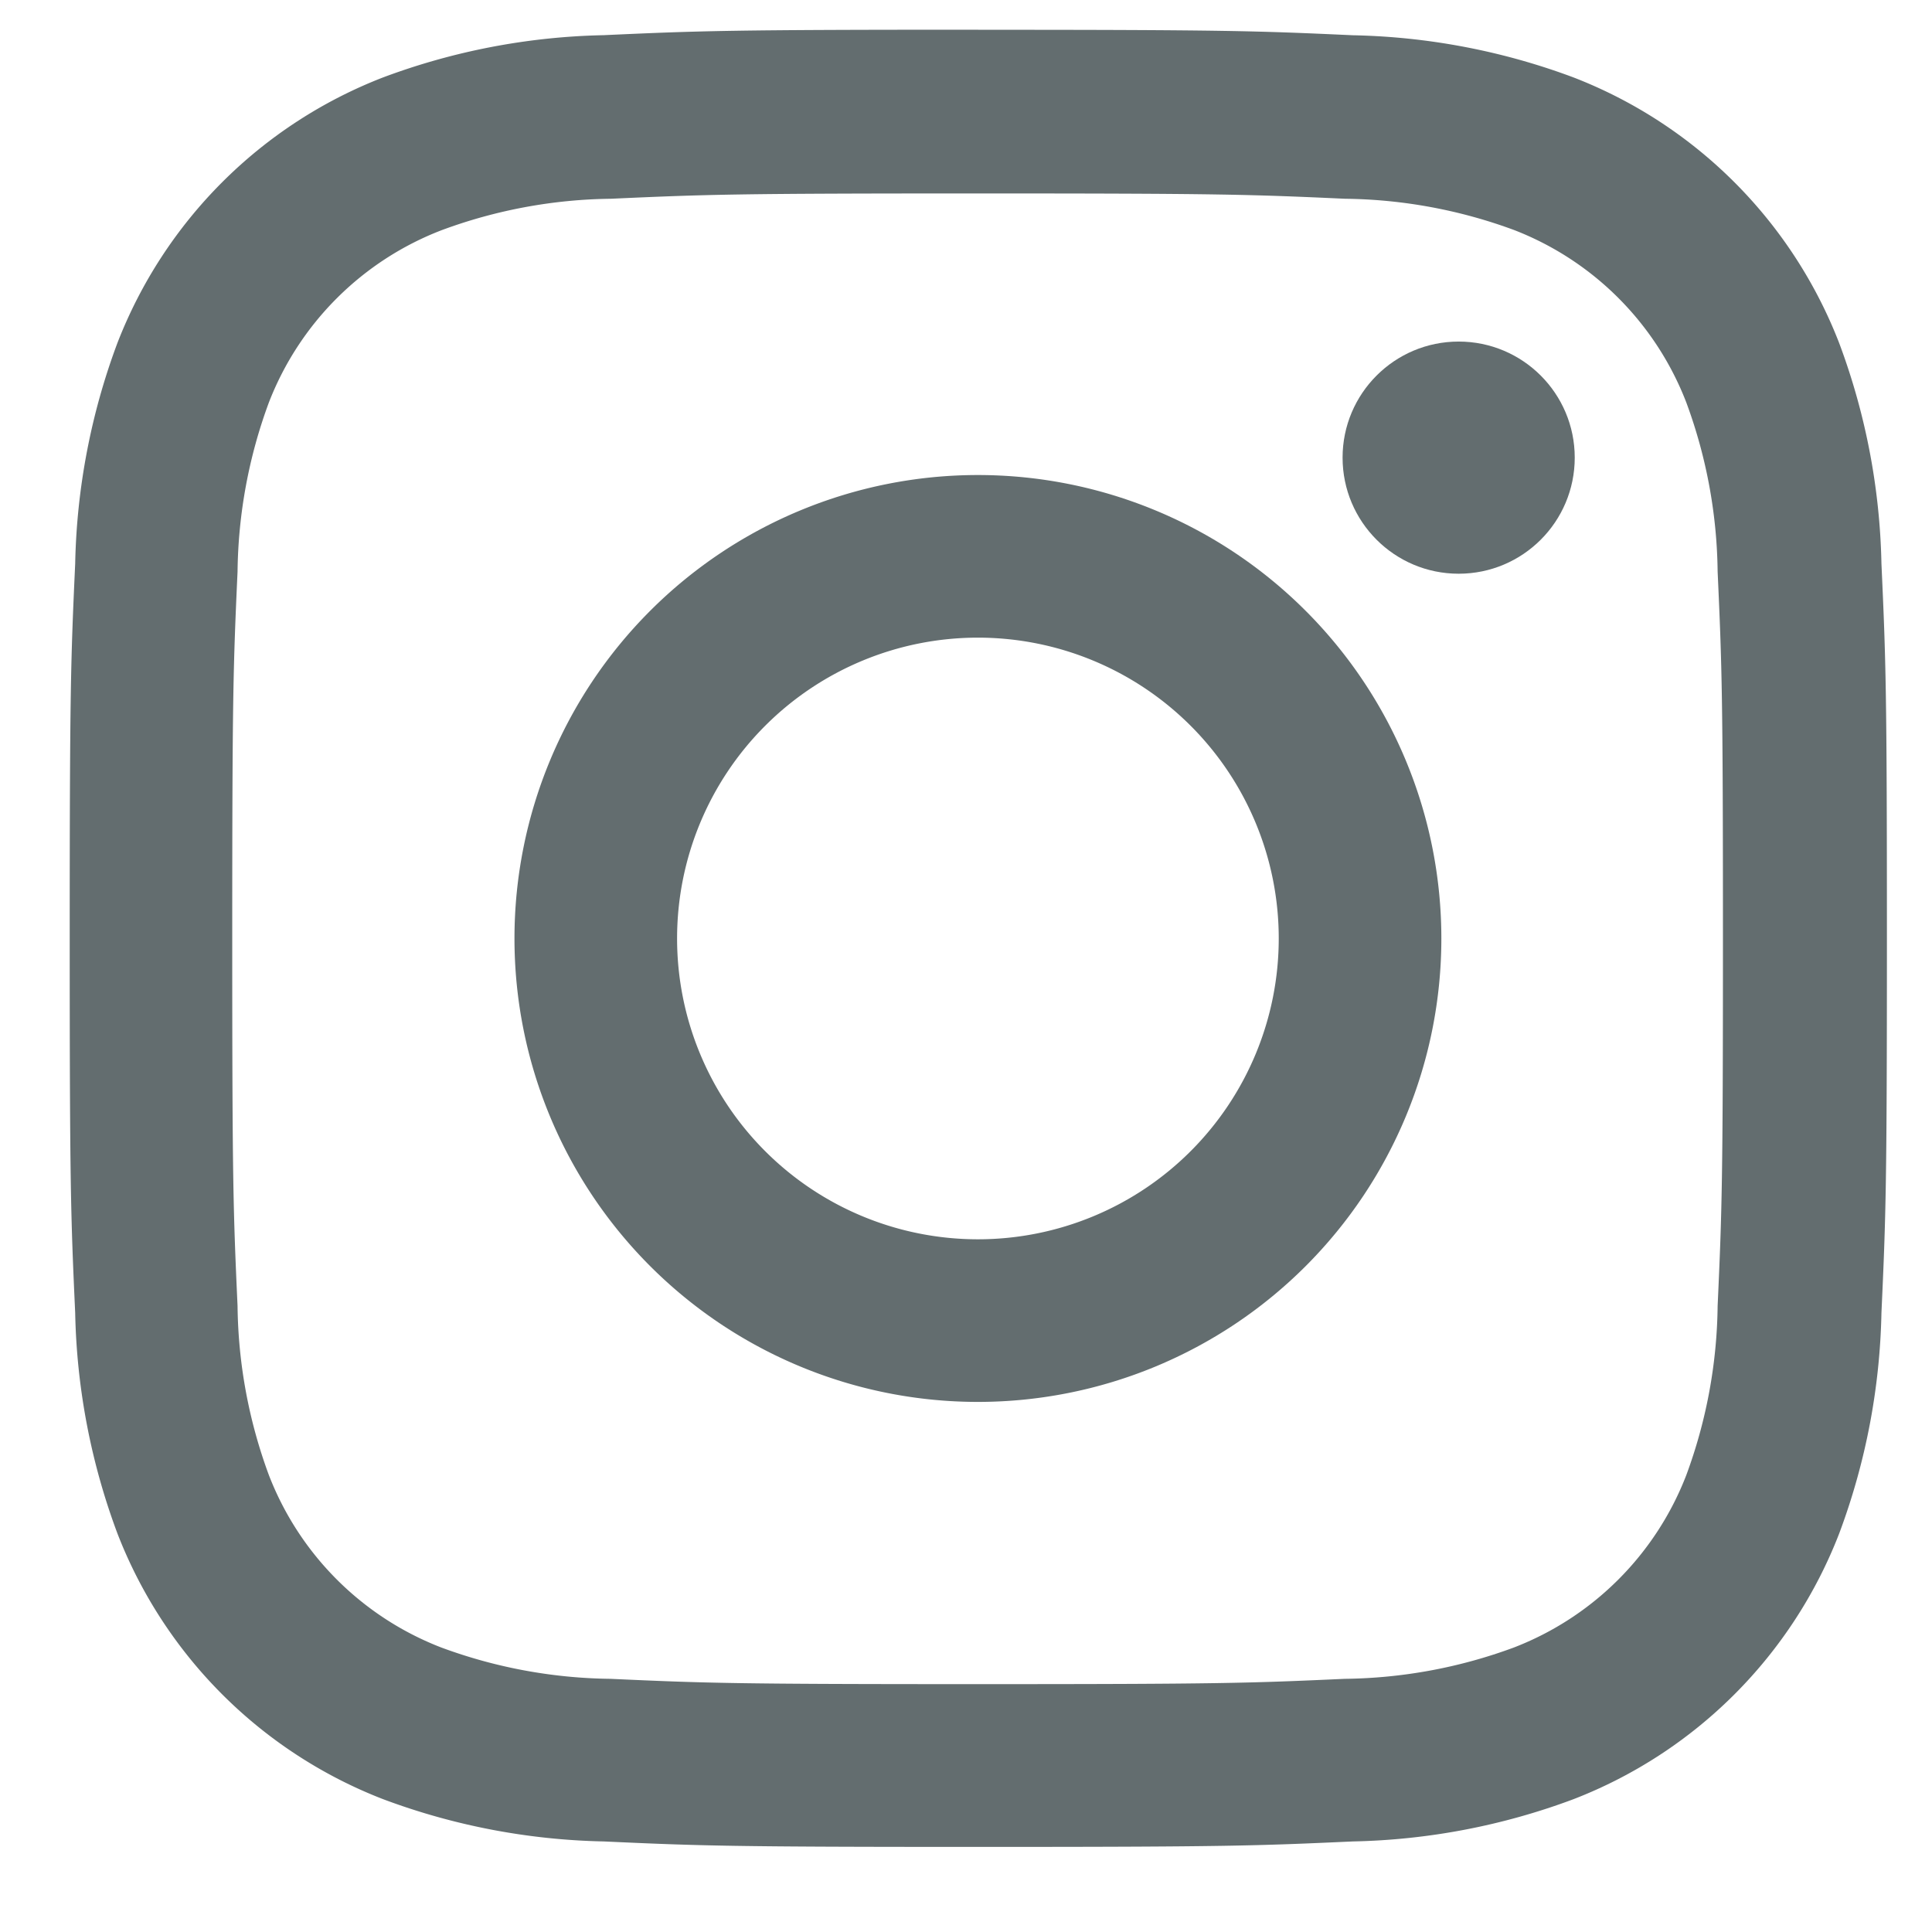 <svg xmlns="http://www.w3.org/2000/svg" width="24" height="24" viewBox="0 0 24 24"><defs><style>.a{fill:#636d6f;}.b{fill:none;}</style></defs><g transform="translate(0.068 0)"><g transform="translate(0.791 0.369)"><path class="a" d="M15.368,6.113c3.014,0,3.371.012,4.562.066a6.247,6.247,0,0,1,2.1.389A3.739,3.739,0,0,1,24.168,8.71a6.245,6.245,0,0,1,.389,2.1c.054,1.19.066,1.547.066,4.562s-.012,3.371-.066,4.562a6.248,6.248,0,0,1-.389,2.1,3.739,3.739,0,0,1-2.142,2.142,6.245,6.245,0,0,1-2.1.389c-1.19.054-1.547.066-4.562.066s-3.371-.012-4.562-.066a6.248,6.248,0,0,1-2.1-.389,3.739,3.739,0,0,1-2.142-2.142,6.245,6.245,0,0,1-.389-2.1c-.054-1.19-.066-1.547-.066-4.562s.012-3.371.066-4.562a6.247,6.247,0,0,1,.389-2.1A3.739,3.739,0,0,1,8.71,6.568a6.245,6.245,0,0,1,2.1-.389c1.19-.054,1.547-.066,4.562-.066m0-2.034c-3.066,0-3.45.013-4.654.068a8.286,8.286,0,0,0-2.74.525,5.775,5.775,0,0,0-3.3,3.3,8.287,8.287,0,0,0-.524,2.74c-.055,1.2-.068,1.588-.068,4.654s.013,3.45.068,4.654a8.286,8.286,0,0,0,.525,2.74,5.773,5.773,0,0,0,3.3,3.3,8.286,8.286,0,0,0,2.74.525c1.2.055,1.589.068,4.654.068s3.45-.013,4.654-.068a8.286,8.286,0,0,0,2.74-.525,5.772,5.772,0,0,0,3.3-3.3,8.286,8.286,0,0,0,.525-2.74c.055-1.2.068-1.589.068-4.654s-.013-3.45-.068-4.654a8.285,8.285,0,0,0-.525-2.74,5.774,5.774,0,0,0-3.3-3.3,8.287,8.287,0,0,0-2.74-.524c-1.2-.055-1.588-.068-4.654-.068h0Z" transform="translate(-4.079 -4.079)"/><path class="a" d="M132.392,126.635a5.757,5.757,0,1,0,5.757,5.757h0A5.757,5.757,0,0,0,132.392,126.635Zm0,9.494a3.737,3.737,0,1,1,3.737-3.737A3.737,3.737,0,0,1,132.392,136.129Z" transform="translate(-121.103 -121.103)"/><circle class="a" cx="1.442" cy="1.442" r="1.442" transform="translate(15.819 3.874)"/></g><rect class="b" width="24" height="24" transform="translate(-0.068 0)"/></g></svg>